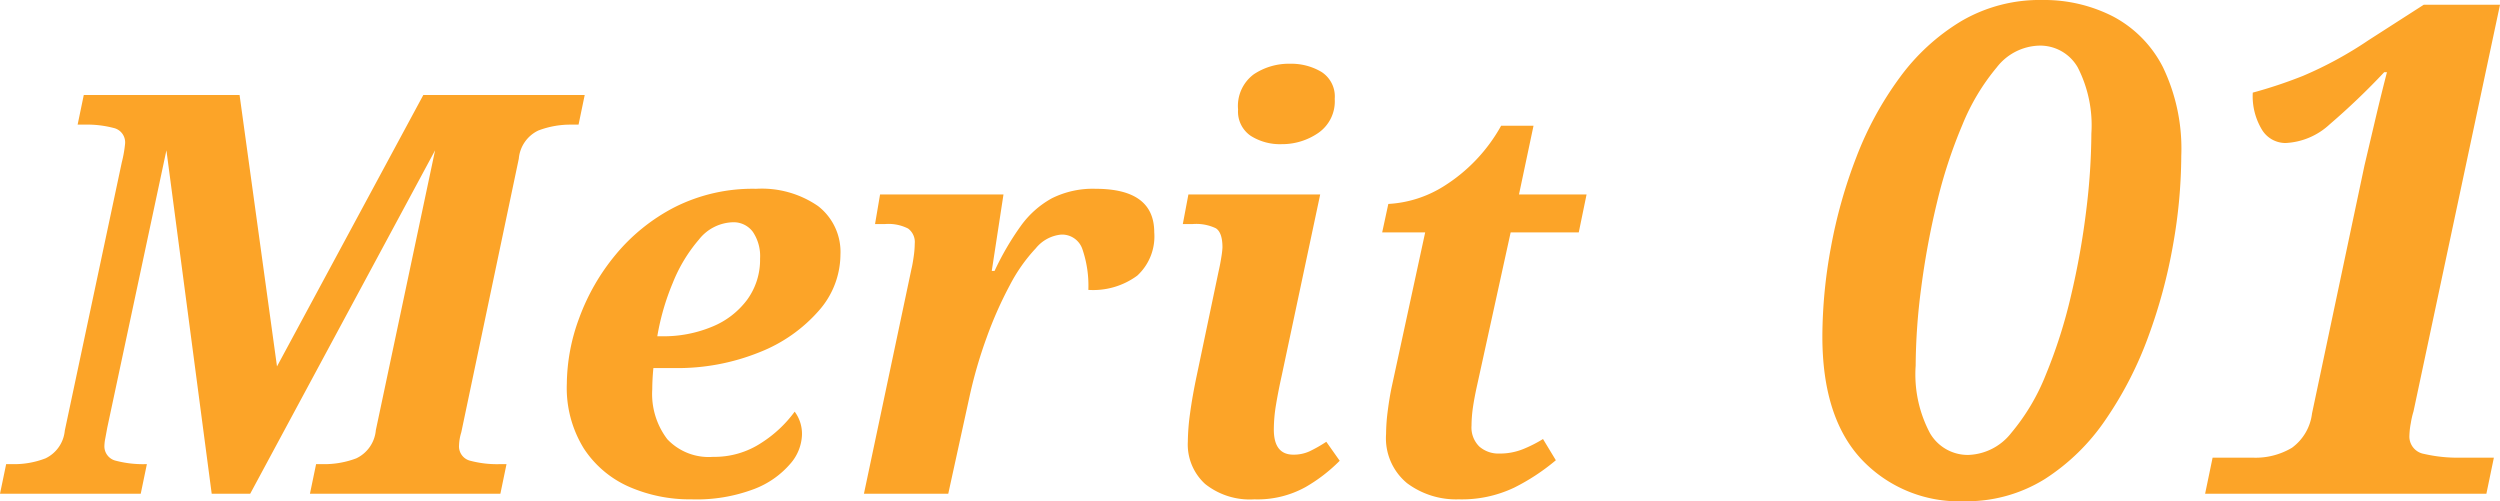 <svg xmlns="http://www.w3.org/2000/svg" width="183.543" height="36.8" viewBox="0 0 183.543 36.8"><g transform="translate(-29.057 -16.75)"><path d="M-.943,0l.451-2.173H.041A6.343,6.343,0,0,0,2.4-2.6,2.509,2.509,0,0,0,3.813-4.633l4.182-19.68a9.153,9.153,0,0,0,.246-1.394A1.083,1.083,0,0,0,7.4-26.855,7.651,7.651,0,0,0,5.289-27.1H4.756l.451-2.173H16.646L19.393-9.348,30.135-29.274H41.984L41.533-27.1H41a6.618,6.618,0,0,0-2.419.431,2.529,2.529,0,0,0-1.435,2.07L32.923-4.51a3.586,3.586,0,0,0-.164.943,1.083,1.083,0,0,0,.84,1.148,7.651,7.651,0,0,0,2.111.246h.533L35.793,0H21.812l.451-2.173H22.8A6.618,6.618,0,0,0,25.215-2.6a2.529,2.529,0,0,0,1.435-2.07L31-25.215,17.425,0H14.6L11.275-25.215,6.929-4.838q-.082.451-.143.779a2.938,2.938,0,0,0-.062.492,1.087,1.087,0,0,0,.861,1.148,7.879,7.879,0,0,0,2.132.246H9.84L9.389,0ZM49.815.41a11.108,11.108,0,0,1-4.572-.922,7.634,7.634,0,0,1-3.321-2.809,8.434,8.434,0,0,1-1.25-4.756,14.124,14.124,0,0,1,.9-4.8,15.736,15.736,0,0,1,2.665-4.653,13.849,13.849,0,0,1,4.346-3.506,12.717,12.717,0,0,1,5.986-1.353,7.265,7.265,0,0,1,4.551,1.271,4.254,4.254,0,0,1,1.64,3.567,6.26,6.26,0,0,1-1.578,4.1,11.232,11.232,0,0,1-4.346,3.054,16.048,16.048,0,0,1-6.293,1.169H47.027q-.041.41-.062.82t-.021.738A5.475,5.475,0,0,0,48.052-4a4.186,4.186,0,0,0,3.362,1.291,6.252,6.252,0,0,0,3.567-1.045A9.059,9.059,0,0,0,57.4-6.027a2.713,2.713,0,0,1,.533,1.763,3.393,3.393,0,0,1-.861,2.07A6.575,6.575,0,0,1,54.428-.349,11.9,11.9,0,0,1,49.815.41Zm-2.5-11.972h.369a9.239,9.239,0,0,0,3.649-.7,6.035,6.035,0,0,0,2.583-1.988,4.974,4.974,0,0,0,.943-3.014,3.18,3.18,0,0,0-.533-1.968,1.754,1.754,0,0,0-1.476-.7,3.289,3.289,0,0,0-2.481,1.271,11.3,11.3,0,0,0-1.927,3.2A17.762,17.762,0,0,0,47.314-11.562ZM62.484,0l3.485-16.482q.082-.328.164-.9a7.115,7.115,0,0,0,.082-.984,1.231,1.231,0,0,0-.492-1.107,3.175,3.175,0,0,0-1.681-.328H63.3l.369-2.173h9.061l-.861,5.617h.205A20.472,20.472,0,0,1,74-19.66a6.925,6.925,0,0,1,2.276-2.029,6.716,6.716,0,0,1,3.218-.7q4.305,0,4.305,3.2a3.907,3.907,0,0,1-1.251,3.177,5.452,5.452,0,0,1-3.587,1.045,8.289,8.289,0,0,0-.431-2.972,1.573,1.573,0,0,0-1.578-1.087,2.734,2.734,0,0,0-1.845,1,12.107,12.107,0,0,0-1.907,2.706,28.754,28.754,0,0,0-1.7,3.833,33.7,33.7,0,0,0-1.271,4.387L68.675,0ZM93.152-25.666a4.012,4.012,0,0,1-2.276-.615,2.151,2.151,0,0,1-.923-1.927A2.893,2.893,0,0,1,91.1-30.791a4.632,4.632,0,0,1,2.665-.779,4.353,4.353,0,0,1,2.3.594,2.138,2.138,0,0,1,.984,1.988,2.815,2.815,0,0,1-1.21,2.5A4.681,4.681,0,0,1,93.152-25.666ZM91.143.41A5.26,5.26,0,0,1,87.535-.718a3.925,3.925,0,0,1-1.271-3.1A16.218,16.218,0,0,1,86.428-5.9q.164-1.23.492-2.788l1.6-7.626q.123-.533.205-1.066a5.971,5.971,0,0,0,.082-.7q0-1.107-.492-1.414a3.353,3.353,0,0,0-1.681-.308h-.738l.41-2.173h9.676L93.152-8.651q-.246,1.107-.41,2.091a11.255,11.255,0,0,0-.164,1.845q0,1.845,1.435,1.845A2.8,2.8,0,0,0,95.2-3.116a10.186,10.186,0,0,0,1.23-.7l.984,1.394a11.808,11.808,0,0,1-2.5,1.927A7.272,7.272,0,0,1,91.143.41Zm15.006,0a6.013,6.013,0,0,1-3.793-1.189,4.276,4.276,0,0,1-1.537-3.608,13.622,13.622,0,0,1,.123-1.7q.123-.964.287-1.742l2.46-11.357h-3.157l.451-2.091a8.527,8.527,0,0,0,4.059-1.292,12.221,12.221,0,0,0,4.223-4.448h2.378l-1.066,5.043h4.961l-.574,2.788h-5L107.5-7.954q-.2.9-.308,1.64a9.654,9.654,0,0,0-.1,1.312,1.956,1.956,0,0,0,.574,1.537,2.133,2.133,0,0,0,1.476.513,4.547,4.547,0,0,0,1.743-.328,9.657,9.657,0,0,0,1.455-.738l.943,1.558a15.544,15.544,0,0,1-3.054,2.009A8.944,8.944,0,0,1,106.149.41Z" transform="translate(30 53)" fill="#fca428"/><path d="M12.25.55A9.824,9.824,0,0,1,4.725-2.525Q1.85-5.6,1.85-11.55a36.383,36.383,0,0,1,.625-6.525,36.478,36.478,0,0,1,1.875-6.65A24.78,24.78,0,0,1,7.525-30.55,15.473,15.473,0,0,1,12.05-34.7,11.4,11.4,0,0,1,18-36.25a11.114,11.114,0,0,1,5.175,1.2,8.625,8.625,0,0,1,3.675,3.725A13.8,13.8,0,0,1,28.2-24.8a38.022,38.022,0,0,1-.6,6.5,38.783,38.783,0,0,1-1.825,6.775A27.134,27.134,0,0,1,22.65-5.45a15.494,15.494,0,0,1-4.475,4.375A10.865,10.865,0,0,1,12.25.55Zm.3-3.4a4.174,4.174,0,0,0,3.175-1.625,15.487,15.487,0,0,0,2.525-4.25,37.038,37.038,0,0,0,1.85-5.8,56.864,56.864,0,0,0,1.125-6.3A47.661,47.661,0,0,0,21.6-26.45a9.322,9.322,0,0,0-1-4.85,3.175,3.175,0,0,0-2.85-1.6,4.081,4.081,0,0,0-3.1,1.6,15.906,15.906,0,0,0-2.525,4.225,35.786,35.786,0,0,0-1.875,5.75,58.7,58.7,0,0,0-1.15,6.25A45.049,45.049,0,0,0,8.7-9.4,9.189,9.189,0,0,0,9.75-4.45,3.209,3.209,0,0,0,12.55-2.85ZM29.95,0l.55-2.65h2.95a5.217,5.217,0,0,0,2.875-.725A3.654,3.654,0,0,0,37.8-5.9l3.85-18.2.8-3.4q.4-1.7.85-3.45h-.2a51.615,51.615,0,0,1-4,3.825,5.118,5.118,0,0,1-3.25,1.375,2.027,2.027,0,0,1-1.725-.975,4.738,4.738,0,0,1-.675-2.725,33.849,33.849,0,0,0,3.675-1.225A28.349,28.349,0,0,0,41.95-33.3L46-35.9h5.6L45.25-6.05a6.435,6.435,0,0,0-.2.875,5.553,5.553,0,0,0-.1.875,1.293,1.293,0,0,0,1.075,1.375A11,11,0,0,0,48.7-2.65h2.45L50.6,0Z" transform="translate(161 53)" fill="#fca428"/></g></svg>